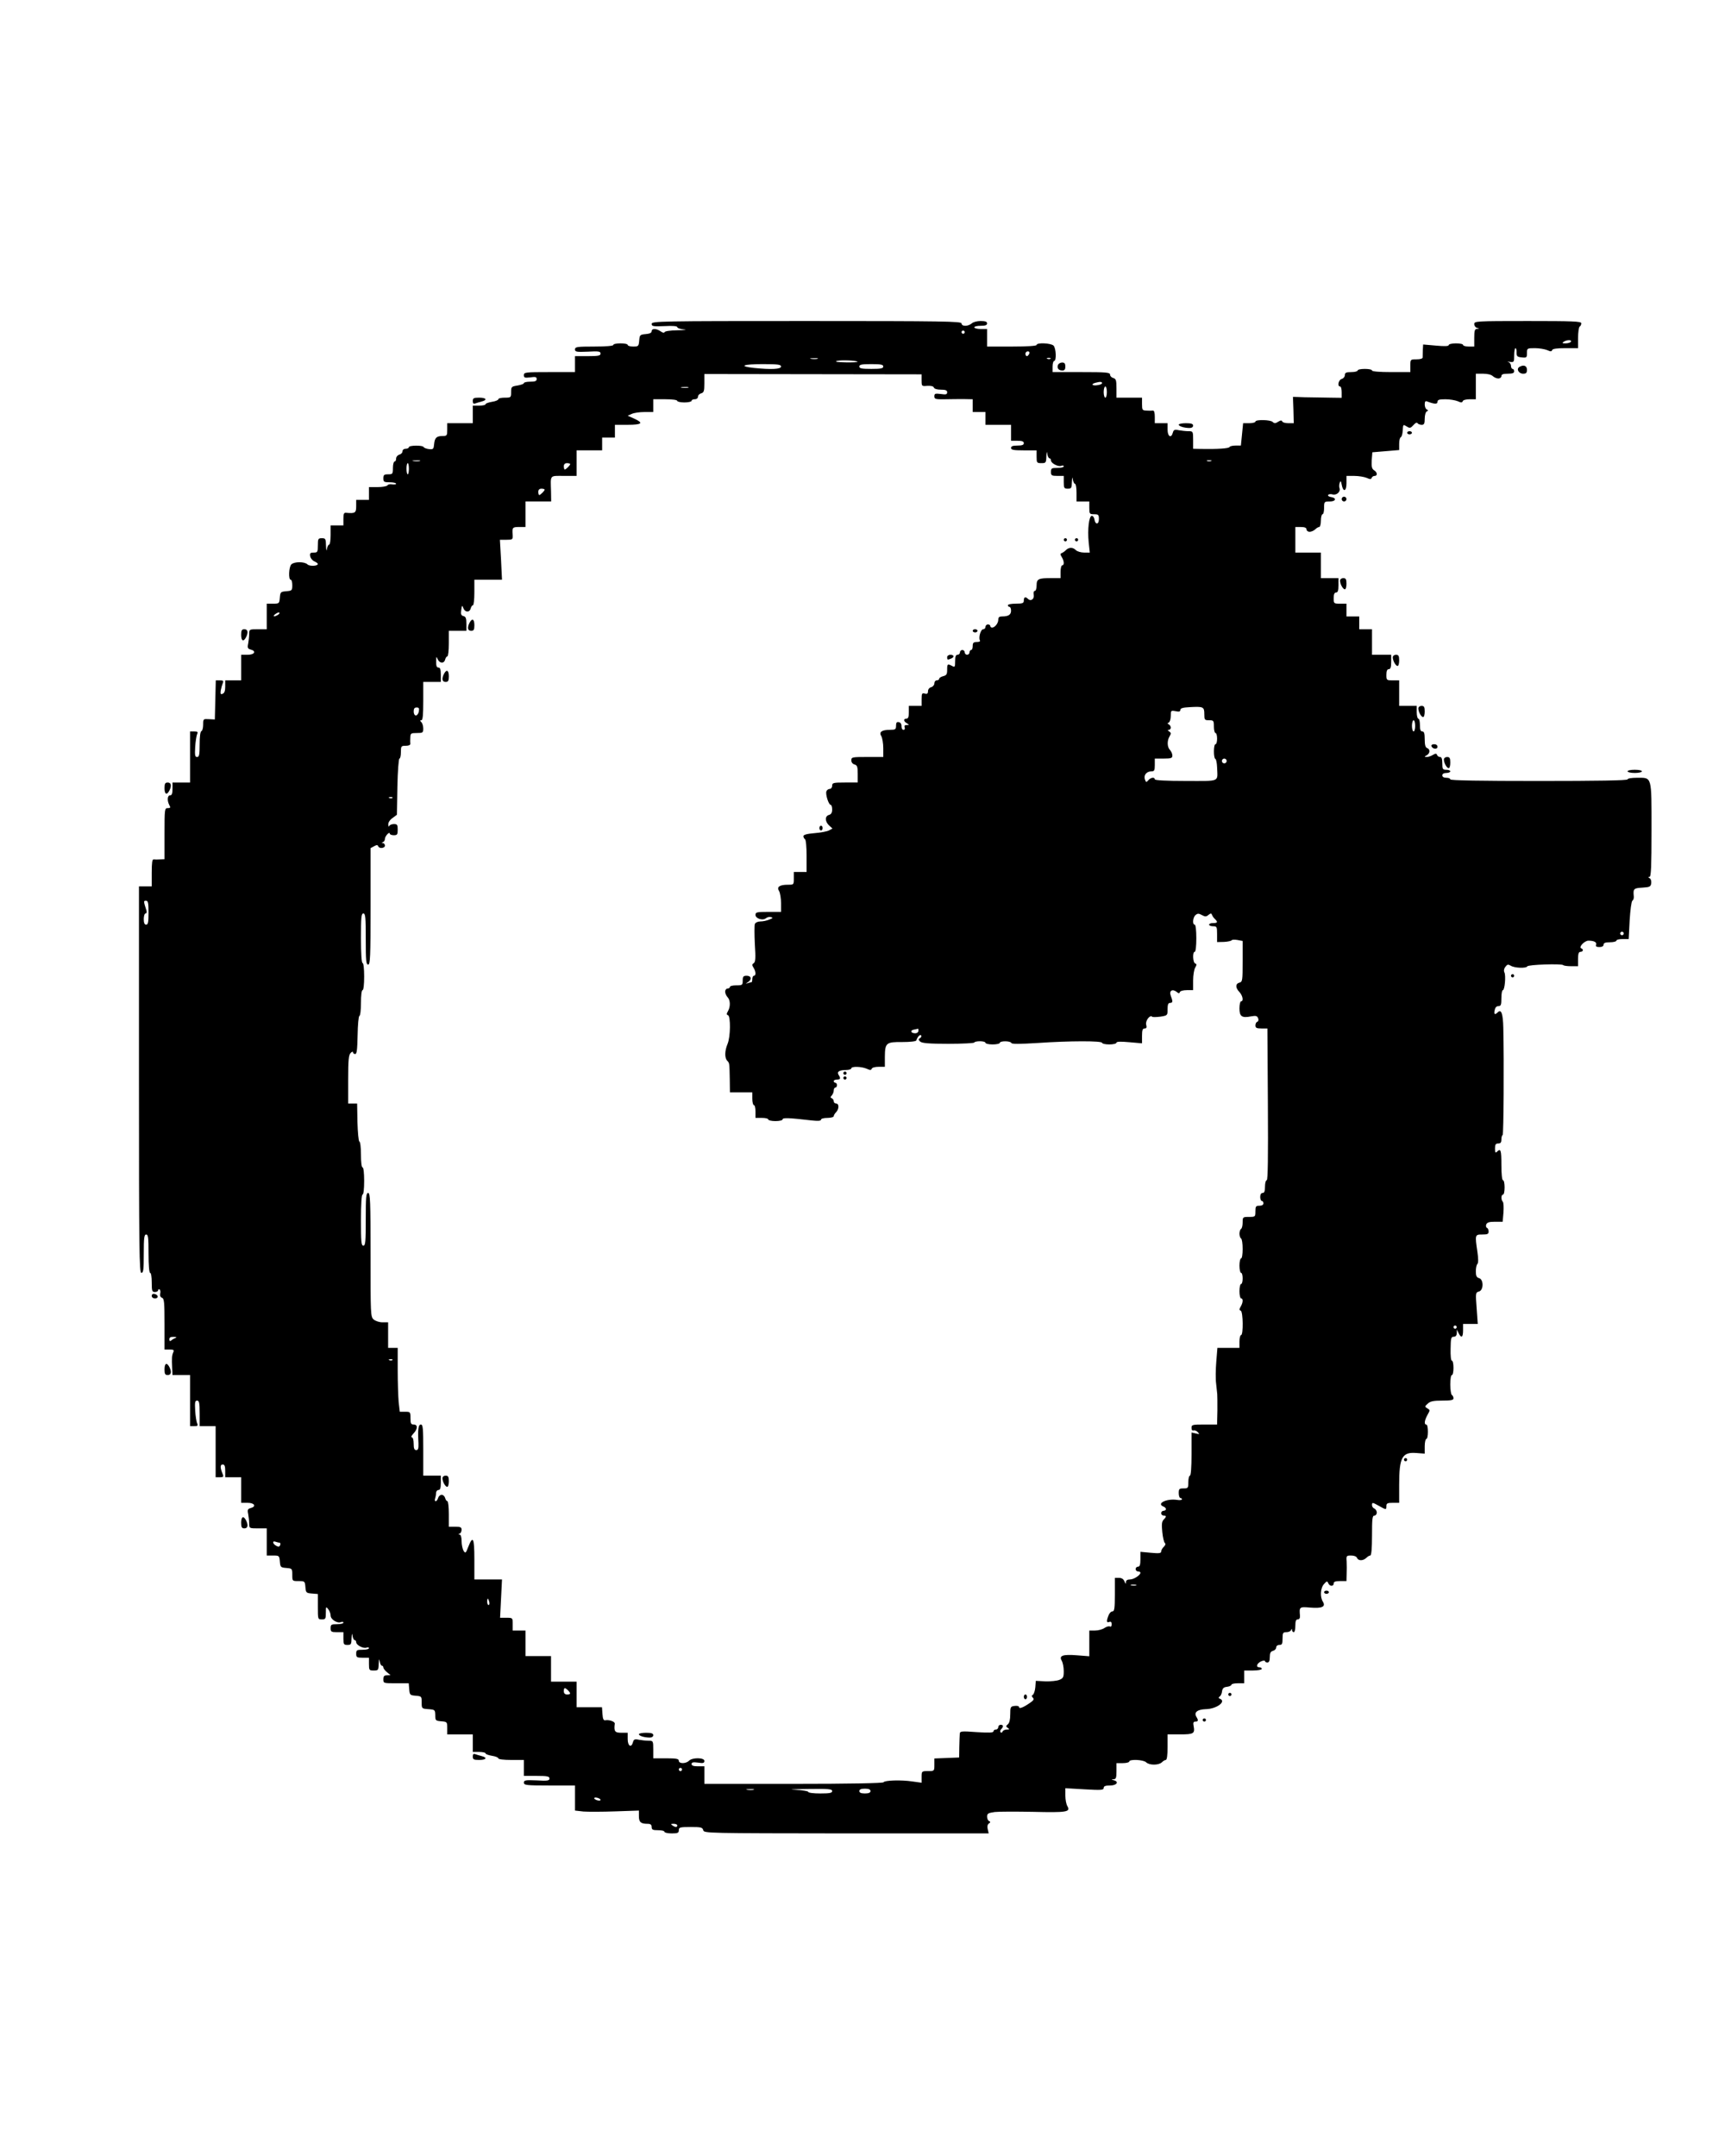 <?xml version="1.0" encoding="UTF-8" standalone="yes"?>
<svg version="1.0" xmlns="http://www.w3.org/2000/svg" width="1080" height="1350" viewBox="0 0 1080 1350" preserveAspectRatio="xMidYMid meet">
  <g transform="translate(0,1350) scale(0.1,-0.1)" fill="#000000" stroke="none">
    <path d="M4080 11472 c0 -15 9 -17 80 -14 51 3 80 0 80 -6 0 -6 19 -13 43 -15
23 -2 5 -4 -40 -5 -51 -1 -83 -6 -83 -13 0 -5 -10 -3 -22 5 -28 20 -58 21 -58
2 0 -10 -13 -16 -37 -18 -36 -3 -38 -5 -41 -40 -3 -36 -5 -38 -38 -38 -19 0
-34 5 -34 10 0 6 -20 10 -45 10 -25 0 -45 -4 -45 -10 0 -6 -47 -10 -120 -10
-108 0 -120 -2 -120 -18 0 -15 9 -17 80 -14 68 4 80 2 80 -12 0 -13 -13 -16
-80 -16 l-80 0 0 -50 0 -50 -160 0 c-151 0 -160 -1 -160 -19 0 -16 5 -18 40
-14 33 5 40 3 40 -11 0 -12 -10 -16 -40 -16 -22 0 -40 -4 -40 -9 0 -5 -18 -11
-40 -15 -38 -6 -40 -8 -40 -41 0 -34 -1 -35 -40 -35 -22 0 -40 -4 -40 -10 0
-5 -18 -13 -40 -16 -22 -4 -40 -10 -40 -15 0 -5 -18 -9 -40 -9 l-40 0 0 -55 0
-55 -80 0 -80 0 0 -40 c0 -37 -2 -40 -27 -40 -40 0 -51 -11 -55 -50 -3 -32 -5
-35 -33 -32 -16 2 -31 8 -33 13 -5 12 -92 11 -92 -1 0 -5 -9 -10 -20 -10 -12
0 -20 -7 -20 -16 0 -9 -9 -18 -20 -21 -11 -3 -20 -14 -20 -24 0 -11 -4 -19
-10 -19 -5 0 -10 -18 -10 -40 0 -38 -2 -40 -30 -40 -25 0 -30 -4 -30 -25 0
-22 4 -25 40 -25 22 0 40 -4 40 -9 0 -4 -11 -6 -24 -4 -13 3 -27 0 -30 -6 -4
-6 -32 -11 -62 -11 l-54 0 0 -40 0 -40 -40 0 -40 0 0 -40 c0 -42 -7 -46 -62
-41 -15 2 -18 -6 -18 -38 l0 -41 -40 0 -40 0 0 -60 c0 -33 -4 -60 -9 -60 -5 0
-12 -12 -14 -27 -2 -17 -5 -10 -6 20 -1 43 -3 47 -26 47 -23 0 -25 -4 -25 -45
0 -42 -2 -45 -26 -45 -21 0 -25 -4 -22 -22 2 -13 13 -27 26 -33 12 -5 22 -13
22 -16 0 -14 -52 -16 -65 -3 -18 18 -83 18 -101 0 -16 -16 -19 -96 -4 -96 6 0
10 -15 10 -34 0 -33 -2 -35 -37 -38 -36 -3 -38 -5 -41 -40 -3 -37 -4 -38 -43
-38 l-39 0 0 -80 0 -80 -55 0 c-54 0 -55 -1 -55 -29 0 -16 -3 -43 -6 -60 -6
-27 -3 -33 15 -38 38 -10 25 -33 -19 -33 l-40 0 0 -80 0 -80 -50 0 -50 0 0
-39 c0 -27 -5 -41 -16 -45 -13 -5 -15 -1 -12 21 3 16 9 36 13 46 6 14 2 17
-19 17 l-25 0 -3 -122 -3 -123 -37 2 c-35 2 -36 2 -36 -34 0 -21 -5 -39 -11
-41 -7 -2 -11 -34 -11 -83 0 -65 -3 -79 -16 -79 -13 0 -15 10 -12 63 2 34 8
70 12 80 7 14 3 17 -18 17 l-26 0 0 -160 0 -160 -55 0 -55 0 0 -40 c0 -29 -4
-40 -15 -40 -17 0 -20 -32 -5 -61 9 -16 7 -19 -10 -19 -19 0 -20 -6 -20 -160
l0 -160 -27 -1 c-16 -1 -34 -1 -41 0 -9 1 -12 -21 -12 -84 l0 -85 -40 0 -40 0
0 -1210 c0 -1069 2 -1210 15 -1210 13 0 15 20 15 120 0 100 3 120 15 120 13 0
15 -20 15 -120 0 -73 4 -120 10 -120 6 0 10 -27 10 -60 0 -53 2 -60 20 -60 11
0 20 5 20 11 0 5 4 8 9 5 5 -3 7 -15 4 -26 -3 -12 1 -22 11 -26 14 -5 16 -28
16 -165 l0 -159 31 0 c26 0 30 -3 24 -17 -9 -20 -10 -36 -7 -100 l2 -43 55 0
55 0 0 -160 0 -160 26 0 c21 0 25 3 18 18 -4 9 -10 45 -12 79 -3 53 -1 63 12
63 13 0 16 -14 16 -80 l0 -80 50 0 50 0 0 -160 0 -160 26 0 c21 0 25 3 19 18
-17 40 -18 62 -1 62 12 0 16 -10 16 -40 l0 -40 50 0 50 0 0 -80 0 -80 40 0
c44 0 57 -23 19 -33 -18 -5 -21 -11 -15 -38 3 -17 6 -44 6 -60 0 -28 1 -29 55
-29 l55 0 0 -85 0 -85 39 0 c39 0 40 -1 43 -37 3 -36 5 -38 41 -41 36 -3 37
-4 37 -43 0 -39 0 -39 39 -39 39 0 40 -1 43 -37 3 -36 5 -38 41 -41 l37 -3 0
-80 c0 -78 0 -79 25 -79 23 0 25 4 25 42 0 39 1 40 15 22 8 -10 15 -28 15 -40
0 -24 41 -50 64 -41 9 4 16 2 16 -3 0 -6 -18 -10 -40 -10 -36 0 -40 -2 -40
-25 0 -22 4 -25 40 -25 l40 0 0 -40 c0 -36 3 -40 25 -40 23 0 25 4 26 43 2 29
3 34 6 15 2 -16 9 -28 14 -28 5 0 9 -6 9 -13 0 -18 45 -41 64 -34 9 4 16 2 16
-3 0 -6 -18 -10 -40 -10 -36 0 -40 -2 -40 -25 0 -22 4 -25 40 -25 l40 0 0 -40
c0 -38 2 -40 30 -40 28 0 30 2 31 43 2 29 3 34 6 15 2 -16 9 -28 14 -28 5 0 9
-5 9 -11 0 -6 10 -19 23 -30 l22 -18 -22 -1 c-18 0 -23 -6 -23 -25 0 -25 1
-25 79 -25 l80 0 3 -37 c3 -36 5 -38 41 -41 36 -3 37 -4 37 -42 0 -38 0 -39
42 -42 41 -3 42 -4 43 -38 0 -33 2 -35 38 -38 36 -3 37 -4 37 -43 l0 -39 80 0
80 0 0 -55 0 -55 40 0 c22 0 40 -4 40 -9 0 -5 18 -11 40 -15 22 -3 40 -11 40
-16 0 -6 34 -10 80 -10 l80 0 0 -50 0 -50 80 0 c67 0 80 -3 80 -16 0 -14 -12
-16 -80 -12 -71 3 -80 1 -80 -14 0 -16 14 -18 160 -18 l160 0 0 -79 0 -78 53
-6 c28 -2 118 -2 200 1 l147 5 0 -35 c0 -38 12 -48 56 -48 17 0 24 -6 24 -20
0 -17 7 -20 40 -20 22 0 40 -4 40 -10 0 -5 20 -10 45 -10 38 0 45 3 45 20 0
18 7 20 74 20 65 0 74 -2 79 -20 5 -19 19 -19 896 -20 l891 0 -6 26 c-4 17 -2
29 7 36 11 7 11 11 2 15 -7 2 -13 15 -13 28 0 19 6 23 48 29 26 3 135 3 242 1
208 -5 234 -1 213 35 -7 11 -13 41 -13 66 l0 47 120 -7 c104 -6 120 -5 120 9
0 11 11 15 40 15 42 0 58 24 23 33 -17 4 -17 5 0 6 14 1 17 10 17 51 l0 50 40
0 c22 0 40 5 40 10 0 16 90 12 106 -5 20 -19 78 -19 98 0 8 8 19 15 25 15 7 0
11 30 11 80 l0 80 79 0 c85 0 93 5 84 53 -4 20 -1 27 11 27 18 0 20 8 7 29
-18 29 5 47 58 49 68 1 131 48 89 65 -10 4 -10 8 -2 14 7 4 14 19 15 33 3 19
11 26 32 28 15 2 27 8 27 13 0 5 18 9 40 9 l40 0 0 40 0 40 55 0 c30 0 55 5
55 10 0 6 -7 10 -15 10 -24 0 -17 24 10 37 14 6 25 7 25 2 0 -5 7 -9 15 -9 10
0 15 10 15 34 0 25 5 35 20 39 11 3 20 12 20 21 0 9 8 16 20 16 17 0 20 7 20
40 0 36 3 40 24 40 13 0 27 6 29 13 4 10 6 10 6 0 1 -7 6 -13 11 -13 6 0 10
18 10 40 0 29 4 40 15 40 10 0 15 8 14 23 -5 55 -4 57 64 51 74 -6 98 5 80 36
-20 30 -16 88 7 112 17 19 20 19 26 5 8 -21 34 -22 34 -2 0 11 11 15 40 15
l40 0 1 43 c1 23 1 59 0 80 -3 35 -1 37 28 37 19 0 34 -6 37 -15 8 -19 38 -19
58 0 8 8 19 15 25 15 7 0 11 43 11 125 0 104 2 125 15 125 8 0 15 9 15 19 0
10 -7 21 -15 25 -8 3 -15 12 -15 21 0 19 2 19 45 -5 44 -25 45 -25 45 0 0 17
7 20 40 20 l40 0 0 114 c0 171 19 205 107 198 l53 -4 0 46 c0 25 5 46 10 46 6
0 10 20 10 45 0 25 -4 45 -10 45 -15 0 -12 25 7 60 17 30 17 31 0 41 -18 11
-18 12 2 30 16 15 35 19 91 19 54 0 70 3 70 14 0 8 -4 18 -10 21 -5 3 -10 33
-10 66 0 33 4 59 10 59 6 0 10 20 10 45 0 25 -4 45 -10 45 -6 0 -9 31 -8 75 1
66 3 75 20 75 12 0 18 8 19 23 l0 22 11 -22 c17 -35 28 -28 28 17 l0 40 46 0
46 0 -7 99 c-7 94 -7 98 14 104 30 7 31 76 1 84 -15 4 -20 14 -20 42 0 20 4
41 10 47 6 6 6 33 0 74 -16 109 -16 110 30 110 33 0 40 3 40 19 0 11 -5 21
-11 23 -5 2 -7 11 -4 21 6 13 19 17 55 17 l48 0 5 58 c2 31 1 61 -4 67 -12 12
-11 45 1 45 6 0 10 20 10 45 0 25 -4 45 -10 45 -6 0 -10 38 -10 95 0 94 -4
107 -28 83 -9 -9 -12 -5 -12 20 0 25 4 32 20 32 15 0 20 7 20 24 0 14 3 27 8
29 6 5 9 455 4 672 -2 88 -13 118 -34 97 -19 -19 -26 -14 -20 13 3 16 11 25
23 25 16 0 19 8 19 50 0 28 4 50 9 50 12 0 20 91 10 111 -5 10 -3 24 6 35 12
16 17 17 34 7 24 -15 98 -17 103 -4 4 11 214 18 225 8 3 -4 26 -7 50 -7 l43 0
0 45 c0 33 4 45 15 45 17 0 21 16 5 22 -19 6 20 48 45 48 35 0 54 -10 48 -26
-4 -10 3 -14 21 -14 16 0 26 6 26 15 0 11 11 15 40 15 22 0 40 5 40 10 0 6 17
10 38 10 l39 0 6 117 c4 64 11 119 17 123 6 4 10 15 9 26 -5 49 -1 53 54 56
46 3 52 6 55 27 2 13 -2 28 -10 32 -10 7 -10 9 0 9 9 0 12 66 12 294 0 341 4
326 -91 326 -33 0 -59 -4 -59 -10 0 -7 -192 -10 -555 -10 -363 0 -555 3 -555
10 0 6 -11 10 -25 10 -16 0 -25 6 -25 15 0 9 9 15 25 15 14 0 25 5 25 10 0 6
-11 10 -25 10 -22 0 -25 4 -25 40 0 28 -4 40 -14 40 -8 0 -16 6 -19 13 -3 10
-9 10 -26 0 -11 -7 -29 -13 -38 -13 -17 1 -17 1 0 11 21 12 22 38 2 45 -11 4
-15 21 -15 55 0 37 -4 49 -15 49 -11 0 -15 11 -15 40 0 22 -4 40 -10 40 -5 0
-10 18 -10 40 l0 40 -55 0 -55 0 0 80 0 80 -40 0 c-39 0 -40 1 -40 35 0 24 5
35 15 35 11 0 15 12 15 45 l0 45 -60 0 -60 0 0 80 0 80 -40 0 -40 0 0 40 0 40
-40 0 -40 0 0 40 0 40 -40 0 c-39 0 -40 1 -40 35 0 24 5 35 15 35 11 0 15 12
15 45 l0 45 -55 0 -55 0 0 80 0 80 -80 0 -80 0 0 80 0 80 35 0 c24 0 35 -5 35
-15 0 -8 9 -15 19 -15 11 0 26 7 35 15 8 8 19 15 25 15 6 0 11 18 11 40 0 22
5 40 10 40 6 0 10 18 10 40 0 39 1 40 36 40 39 0 44 23 6 28 -12 2 -20 8 -17
13 4 5 16 7 29 3 26 -6 51 18 42 41 -3 8 -2 23 2 33 5 13 8 11 12 -12 9 -50
30 -44 30 8 l0 46 50 0 c27 0 61 -6 76 -12 22 -10 28 -10 32 0 2 6 10 12 18
12 20 0 18 23 -4 36 -13 9 -16 22 -14 61 l4 51 84 7 84 7 0 38 c0 21 4 40 10
42 5 2 11 20 12 40 3 43 2 42 28 26 16 -10 22 -9 39 10 12 14 22 19 26 12 3
-5 15 -10 26 -10 15 0 19 7 19 39 0 22 6 42 13 45 10 5 10 7 0 12 -7 3 -13 17
-13 31 0 19 4 24 16 19 45 -17 64 -18 64 -2 0 13 11 16 50 16 27 0 61 -6 76
-12 22 -10 28 -10 32 0 2 7 21 12 43 12 l39 0 0 80 0 80 46 0 c27 0 51 -6 60
-15 9 -8 24 -15 35 -15 10 0 19 7 19 15 0 11 11 15 40 15 29 0 40 4 40 15 0 8
-4 15 -10 15 -5 0 -10 9 -10 19 0 11 -8 22 -17 24 -10 2 -6 3 10 1 26 -3 27
-2 27 41 0 25 4 45 8 45 4 0 8 -12 7 -27 0 -24 4 -28 33 -31 30 -3 32 -1 32
27 0 30 1 31 50 31 27 0 61 -6 76 -12 22 -10 28 -10 32 0 2 8 29 12 83 12 l79
0 0 64 c0 36 5 68 10 71 6 3 10 13 10 21 0 12 -50 14 -335 14 -324 0 -335 -1
-335 -19 0 -11 8 -22 18 -24 16 -4 16 -5 0 -6 -15 -1 -18 -11 -18 -56 l0 -55
-35 0 c-19 0 -35 5 -35 10 0 6 -20 10 -45 10 -25 0 -45 -5 -45 -11 0 -7 -26
-8 -80 -3 l-80 7 -2 -34 c0 -19 -1 -40 -1 -46 1 -8 -13 -13 -38 -13 -39 0 -39
0 -39 -40 l0 -40 -120 0 c-73 0 -120 4 -120 10 0 6 -20 10 -45 10 -25 0 -45
-4 -45 -10 0 -5 -18 -10 -40 -10 -33 0 -40 -4 -40 -19 0 -10 -9 -21 -20 -24
-20 -5 -29 -47 -10 -47 6 0 10 -16 10 -36 l0 -35 -72 1 c-40 1 -93 2 -118 2
-25 0 -61 1 -80 2 l-35 1 3 -82 2 -83 -34 0 c-19 0 -36 5 -38 11 -3 8 -10 8
-26 -2 -17 -11 -24 -11 -34 -1 -14 14 -108 16 -108 2 0 -5 -17 -10 -39 -10
l-38 0 -7 -70 -7 -70 -34 0 c-18 0 -35 -4 -37 -9 -3 -9 -74 -14 -180 -12 l-48
1 0 55 c0 54 -1 55 -29 55 -16 0 -43 3 -60 6 -27 6 -33 3 -38 -15 -10 -38 -33
-25 -33 19 l0 40 -40 0 -40 0 0 40 c0 27 -4 40 -12 39 -7 -1 -25 -1 -40 0 -26
1 -28 4 -28 41 l0 40 -80 0 -80 0 0 59 c0 50 -3 59 -20 64 -11 3 -20 12 -20
21 0 14 -22 16 -180 16 l-180 0 0 35 c0 19 5 35 10 35 15 0 12 80 -4 96 -17
16 -106 20 -106 4 0 -6 -58 -10 -155 -10 l-155 0 0 55 0 55 -40 0 c-22 0 -40
5 -40 10 0 6 18 10 40 10 29 0 40 4 40 15 0 11 -11 15 -41 15 -23 0 -47 -7
-55 -15 -9 -8 -26 -15 -40 -15 -15 0 -24 6 -24 15 0 13 -114 15 -970 15 -919
0 -970 -1 -970 -18z m1960 -52 c0 -5 -4 -10 -10 -10 -5 0 -10 5 -10 10 0 6 5
10 10 10 6 0 10 -4 10 -10z m3795 -60 c-3 -5 -18 -10 -33 -10 -21 0 -24 2 -12
10 20 13 53 13 45 0z m-3391 -75 c-4 -8 -10 -15 -15 -15 -5 0 -9 7 -9 15 0 8
7 15 15 15 9 0 12 -6 9 -15z m-1326 -32 c-10 -2 -28 -2 -40 0 -13 2 -5 4 17 4
22 1 32 -1 23 -4z m1459 1 c-3 -3 -12 -4 -19 -1 -8 3 -5 6 6 6 11 1 17 -2 13
-5z m-1208 -19 c2 -3 -31 -5 -75 -4 -52 1 -71 4 -54 9 25 7 120 3 129 -5z
m-479 -30 c0 -17 -60 -20 -169 -9 -100 11 -70 24 54 24 96 0 115 -3 115 -15z
m640 0 c0 -12 -15 -15 -75 -15 -60 0 -75 3 -75 15 0 12 15 15 75 15 60 0 75
-3 75 -15z m240 -87 c0 -37 1 -37 36 -34 23 1 38 -2 41 -11 3 -8 21 -13 44
-13 29 0 39 -4 39 -16 0 -14 -7 -16 -40 -11 -35 4 -40 3 -40 -15 0 -17 7 -19
68 -18 37 1 91 1 120 1 l52 -1 0 -40 0 -40 40 0 40 0 0 -40 0 -40 80 0 80 0 0
-50 0 -50 40 0 c29 0 40 -4 40 -15 0 -11 -11 -15 -40 -15 -29 0 -40 -4 -40
-15 0 -12 16 -15 80 -15 l80 0 0 -40 c0 -38 2 -40 30 -40 28 0 30 2 31 43 2
29 3 34 6 15 2 -16 9 -28 14 -28 5 0 9 -6 9 -13 0 -18 45 -41 64 -34 9 4 16 2
16 -3 0 -6 -18 -10 -40 -10 -36 0 -40 -2 -40 -25 0 -22 4 -25 40 -25 l40 0 0
-40 c0 -36 3 -40 25 -40 23 0 25 4 26 43 2 29 3 34 6 15 2 -16 9 -28 14 -28 5
0 9 -25 9 -55 l0 -55 40 0 40 0 0 -40 c0 -38 2 -40 30 -40 27 0 30 -3 30 -31
0 -35 -23 -36 -28 -1 -2 12 -9 22 -16 22 -18 0 -28 -84 -20 -165 l7 -65 -36 0
c-20 0 -42 7 -51 15 -18 19 -43 19 -62 1 -7 -8 -19 -16 -26 -19 -10 -3 -11 -9
0 -26 15 -25 16 -51 2 -51 -5 0 -10 -18 -10 -40 l0 -40 -59 0 c-80 0 -91 -5
-91 -46 0 -19 -5 -34 -11 -34 -7 0 -9 -10 -7 -24 5 -27 -18 -44 -36 -26 -16
16 -26 12 -26 -10 0 -17 -7 -20 -50 -20 -27 0 -50 -4 -50 -10 0 -5 5 -10 10
-10 6 0 10 -11 10 -24 0 -25 -16 -36 -56 -36 -18 0 -24 -5 -24 -21 0 -22 -22
-49 -39 -49 -6 0 -11 5 -11 10 0 6 -7 10 -15 10 -8 0 -15 -7 -15 -15 0 -8 -6
-15 -14 -15 -16 0 -31 -53 -21 -70 4 -6 -4 -10 -19 -10 -21 0 -26 -5 -26 -25
0 -14 -4 -25 -10 -25 -5 0 -10 -7 -10 -15 0 -8 -7 -15 -15 -15 -8 0 -15 7 -15
15 0 8 -7 15 -15 15 -8 0 -15 -7 -15 -15 0 -8 -7 -15 -15 -15 -11 0 -15 -11
-15 -40 0 -37 -2 -40 -19 -30 -29 15 -31 13 -31 -24 0 -28 -4 -35 -25 -40 -14
-4 -25 -11 -25 -16 0 -6 -7 -10 -15 -10 -8 0 -15 -8 -15 -19 0 -10 -9 -21 -20
-24 -12 -3 -20 -14 -20 -25 0 -15 -5 -19 -20 -15 -18 5 -20 0 -20 -36 l0 -41
-40 0 -40 0 0 -40 c0 -29 -4 -40 -15 -40 -20 0 -19 -17 3 -29 16 -10 16 -10
-2 -11 -12 0 -16 -5 -12 -15 3 -9 0 -15 -8 -15 -7 0 -12 10 -12 22 1 14 -6 24
-16 26 -14 3 -18 -3 -18 -22 0 -23 -4 -26 -37 -26 -53 0 -72 -14 -55 -40 6
-11 12 -45 12 -75 l0 -55 -100 0 c-95 0 -100 -1 -100 -21 0 -12 8 -23 20 -26
17 -5 20 -14 20 -59 l0 -54 -80 0 c-73 0 -80 -2 -80 -20 0 -11 -7 -20 -15 -20
-9 0 -18 -7 -21 -15 -7 -18 14 -85 27 -85 5 0 9 -13 9 -29 0 -20 -6 -30 -20
-34 -26 -7 -26 -41 1 -66 l21 -19 -22 -12 c-11 -6 -52 -14 -91 -17 -47 -4 -69
-10 -69 -19 0 -7 5 -16 10 -19 6 -3 10 -50 10 -106 l0 -99 -40 0 -40 0 0 -40
c0 -40 0 -40 -37 -40 -53 0 -72 -14 -55 -40 6 -11 12 -45 12 -75 l0 -55 -80 0
c-72 0 -80 -2 -80 -19 0 -23 45 -37 65 -21 8 7 22 10 32 7 14 -3 13 -6 -10
-15 -16 -7 -41 -12 -57 -12 -16 0 -30 -7 -34 -16 -3 -9 -3 -66 0 -126 6 -89 4
-112 -7 -119 -11 -7 -12 -12 -1 -29 15 -24 16 -50 2 -50 -5 0 -10 -9 -10 -20
0 -11 -2 -20 -4 -20 -2 0 -13 -3 -23 -6 -17 -5 -17 -5 0 6 26 17 21 40 -8 40
-21 0 -25 -5 -25 -30 0 -28 -2 -30 -40 -30 -22 0 -40 -4 -40 -10 0 -5 -7 -10
-15 -10 -8 0 -15 -9 -15 -19 0 -11 7 -26 15 -35 18 -18 19 -59 3 -87 -10 -17
-10 -23 0 -26 17 -7 16 -135 -3 -180 -18 -43 -19 -87 -2 -105 14 -15 14 -12
16 -118 l1 -80 70 0 70 0 0 -40 c0 -22 5 -40 10 -40 6 0 10 -18 10 -40 l0 -40
40 0 c22 0 40 -4 40 -10 0 -5 20 -10 45 -10 26 0 45 5 45 11 0 11 37 10 183
-7 39 -4 57 -3 57 5 0 6 17 11 40 11 22 0 40 5 40 11 0 6 7 17 15 25 19 20 19
54 0 54 -8 0 -15 6 -15 14 0 8 -6 16 -12 19 -10 4 -10 7 0 18 6 7 12 21 12 31
0 10 5 18 10 18 6 0 10 7 10 15 0 8 -4 15 -10 15 -5 0 -10 5 -10 10 0 6 9 10
20 10 22 0 25 7 10 30 -12 19 5 30 48 30 17 0 32 5 32 10 0 14 64 12 96 -2 22
-10 28 -10 32 0 2 7 21 12 43 12 l39 0 0 63 c1 87 8 93 109 92 48 0 86 4 88
10 8 24 22 39 30 32 4 -5 1 -12 -6 -17 -12 -7 -12 -10 0 -22 11 -10 53 -14
177 -14 89 0 162 4 162 8 0 4 16 8 35 8 19 0 35 -4 35 -10 0 -5 20 -10 45 -10
25 0 45 5 45 10 0 13 67 13 72 -1 2 -7 50 -7 163 0 204 14 405 14 405 1 0 -5
20 -10 45 -10 25 0 45 5 45 11 0 7 26 8 80 3 l80 -7 0 47 c0 36 4 46 16 46 12
0 15 6 10 24 -6 23 23 63 37 50 3 -4 27 -3 52 0 45 7 45 8 45 47 0 28 4 39 15
39 18 0 19 9 5 45 -12 31 10 45 37 24 13 -11 17 -11 20 -1 3 7 21 12 44 12
l39 0 0 60 c0 33 6 70 13 81 10 17 10 23 0 26 -15 5 -18 73 -3 73 6 0 10 35
10 85 0 50 -4 85 -10 85 -16 0 -12 46 5 60 13 11 20 11 40 0 20 -11 27 -11 41
1 14 11 18 11 22 1 2 -7 10 -19 18 -26 20 -20 18 -26 -11 -26 -14 0 -25 -4
-25 -10 0 -5 11 -10 25 -10 23 0 25 -3 25 -49 l0 -50 43 1 c23 1 45 6 48 10 3
5 20 5 37 2 l32 -6 0 -128 c0 -119 -1 -128 -20 -133 -26 -7 -26 -32 0 -59 21
-23 27 -58 10 -58 -5 0 -10 -20 -10 -44 0 -51 15 -62 74 -50 29 5 37 3 43 -12
4 -10 2 -19 -5 -22 -7 -2 -12 -12 -12 -23 0 -15 7 -19 38 -19 l37 0 3 -475 c2
-329 0 -475 -7 -475 -6 0 -11 -18 -11 -40 0 -29 -4 -40 -15 -40 -9 0 -15 -9
-15 -25 0 -14 5 -25 10 -25 6 0 10 -7 10 -15 0 -9 -9 -15 -25 -15 -22 0 -25
-4 -25 -35 0 -34 -1 -35 -40 -35 -39 0 -40 -1 -40 -34 0 -19 -4 -38 -10 -41
-5 -3 -10 -17 -10 -30 0 -13 5 -27 10 -30 6 -3 10 -33 10 -66 0 -33 -4 -59
-10 -59 -5 0 -10 -20 -10 -45 0 -25 5 -45 10 -45 6 0 10 -16 10 -35 0 -19 -4
-35 -10 -35 -5 0 -10 -20 -10 -45 0 -25 5 -45 10 -45 14 0 13 -26 -2 -51 -10
-17 -10 -23 0 -26 15 -6 17 -153 2 -153 -5 0 -10 -18 -10 -40 l0 -40 -69 0
-69 0 -7 -86 c-4 -48 -5 -109 -1 -138 3 -28 6 -58 7 -66 1 -8 1 -54 1 -102
l-2 -88 -80 0 c-75 0 -80 -1 -80 -21 0 -13 5 -19 13 -16 6 2 19 -2 26 -11 13
-13 12 -14 -12 -8 l-27 6 0 -135 c0 -83 -4 -135 -10 -135 -5 0 -10 -18 -10
-40 0 -38 -2 -40 -30 -40 -27 0 -30 -3 -30 -30 0 -16 5 -30 10 -30 6 0 10 -4
10 -8 0 -5 -13 -7 -30 -4 -66 10 -133 -23 -85 -42 8 -3 15 -10 15 -16 0 -5 -7
-10 -15 -10 -8 0 -15 -7 -15 -15 0 -8 7 -15 15 -15 19 0 19 -7 0 -26 -11 -12
-13 -29 -8 -77 3 -34 11 -65 16 -69 6 -4 4 -13 -6 -23 -10 -9 -17 -23 -17 -30
0 -11 -13 -13 -65 -8 l-65 6 0 -47 c0 -34 -4 -46 -15 -46 -8 0 -15 -7 -15 -15
0 -8 7 -15 15 -15 8 0 15 -3 15 -8 0 -15 -41 -42 -65 -42 -17 0 -25 -6 -26
-17 0 -14 -2 -13 -9 5 -6 15 -18 22 -35 22 l-25 0 0 -105 c0 -87 -3 -105 -15
-105 -9 0 -20 -12 -25 -26 -14 -36 -12 -47 5 -40 10 4 15 -1 15 -15 0 -11 -4
-17 -10 -14 -6 4 -22 0 -35 -9 -13 -9 -40 -16 -60 -16 l-35 0 0 -81 0 -80 -77
6 c-90 7 -115 -2 -95 -35 6 -11 12 -39 12 -64 0 -38 -3 -45 -28 -55 -15 -6
-54 -10 -87 -9 l-60 3 -3 -40 c-2 -22 -9 -43 -15 -47 -9 -5 -9 -10 0 -19 9 -9
4 -17 -20 -33 -42 -29 -67 -38 -67 -25 0 6 -12 9 -27 7 -26 -3 -28 -6 -28 -53
0 -32 -5 -54 -15 -62 -13 -11 -13 -14 0 -23 12 -8 11 -10 -7 -10 -12 0 -23 -6
-26 -12 -2 -7 -8 -10 -12 -5 -5 4 -3 13 3 19 16 16 15 28 -3 28 -8 0 -15 -7
-15 -15 0 -8 -7 -15 -15 -15 -8 0 -15 -5 -15 -11 0 -9 -29 -10 -105 -5 -97 7
-105 6 -106 -11 -1 -10 -2 -47 -3 -83 l-1 -65 -77 -3 -78 -3 0 -39 c0 -40 0
-40 -40 -40 -39 0 -40 -1 -40 -36 l0 -37 -57 8 c-72 11 -177 7 -181 -5 -2 -6
-218 -10 -563 -10 l-559 0 0 55 0 55 -40 0 c-28 0 -40 4 -40 14 0 11 10 13 40
9 33 -5 40 -3 40 11 0 21 -75 22 -96 1 -20 -20 -64 -20 -64 0 0 12 -16 15 -80
15 l-80 0 0 55 c0 54 -1 55 -29 55 -16 0 -43 3 -60 6 -27 6 -33 3 -38 -15 -10
-38 -33 -25 -33 19 l0 40 -40 0 c-41 0 -47 9 -41 57 2 13 -36 26 -60 21 -10
-2 -15 9 -17 40 l-3 42 -80 0 -79 0 0 80 0 80 -80 0 -80 0 0 80 0 80 -80 0
-80 0 0 80 0 80 -40 0 -40 0 0 40 c0 40 0 40 -40 40 l-39 0 6 120 6 120 -86 0
-87 0 0 126 c0 136 -9 153 -39 76 -15 -39 -17 -40 -29 -22 -6 11 -12 38 -12
60 0 25 -5 40 -12 41 -10 0 -10 2 0 6 6 2 12 13 12 24 0 16 -7 19 -40 19 l-40
0 0 80 c0 44 -4 80 -9 80 -5 0 -11 9 -14 20 -3 11 -13 20 -22 20 -9 0 -19 -9
-22 -20 -3 -11 -10 -20 -15 -20 -6 0 -7 7 -4 16 3 9 6 24 6 35 0 10 7 19 15
19 11 0 15 12 15 45 l0 45 -55 0 -55 0 0 160 c0 136 -2 160 -15 160 -16 0 -20
-32 -15 -117 1 -34 -2 -43 -14 -43 -12 0 -16 10 -16 40 0 24 -5 40 -12 40 -6
0 -2 10 10 23 28 29 29 57 2 57 -17 0 -20 7 -20 40 0 39 -1 40 -34 40 l-33 0
-7 61 c-3 34 -6 124 -6 200 l0 139 -30 0 -30 0 0 80 0 80 -35 0 c-21 0 -44 8
-56 18 -19 18 -19 33 -19 405 0 336 -2 387 -15 387 -13 0 -15 -25 -15 -165 0
-140 -2 -165 -15 -165 -13 0 -15 24 -15 160 0 100 4 160 10 160 6 0 10 35 10
85 0 50 -4 85 -10 85 -6 0 -10 33 -10 79 0 44 -4 81 -10 83 -5 2 -10 56 -12
121 l-2 117 -28 0 -28 0 0 151 c0 120 3 153 15 165 8 9 15 11 15 5 0 -6 6 -11
14 -11 10 0 13 26 15 118 1 64 6 119 11 120 6 2 10 39 10 83 0 46 4 79 10 79
6 0 10 35 10 85 0 50 -4 85 -10 85 -6 0 -10 58 -10 155 0 131 2 155 15 155 13
0 15 -24 15 -160 0 -136 2 -160 15 -160 13 0 15 47 15 365 l0 364 22 12 c16 9
23 9 26 0 6 -17 42 -13 42 4 0 8 -6 15 -12 16 -10 0 -10 2 0 6 6 2 12 11 12
20 0 8 7 21 15 29 8 9 15 11 15 5 0 -6 11 -11 25 -11 22 0 25 4 25 35 0 30 -3
35 -24 35 -13 0 -27 -6 -29 -12 -3 -7 -6 -3 -6 9 -1 12 10 30 27 41 l27 20 3
176 c2 98 8 176 13 176 5 0 9 18 9 40 0 38 2 40 30 40 19 0 30 5 29 13 -1 6
-1 24 0 40 1 25 4 27 41 27 37 0 40 2 40 28 0 15 -5 33 -12 40 -9 9 -9 12 0
12 9 0 12 33 12 120 l0 120 55 0 55 0 0 45 c0 33 -4 45 -15 45 -11 0 -15 11
-14 38 0 32 1 34 9 15 12 -28 40 -30 47 -3 3 11 9 20 14 20 5 0 9 36 9 80 l0
80 55 0 55 0 0 44 c0 34 -4 45 -18 48 -15 4 -18 12 -14 39 4 30 6 31 13 11 10
-27 39 -29 46 -2 3 11 9 20 14 20 5 0 9 36 9 80 l0 80 87 0 86 0 -6 125 -7
125 41 0 c38 0 40 2 39 28 -4 49 -2 52 40 52 l40 0 0 80 0 80 81 0 80 0 -1 63
c-3 106 -10 97 80 97 l80 0 0 80 0 80 80 0 80 0 0 40 0 40 40 0 40 0 0 40 0
40 80 0 c90 0 102 11 40 39 l-40 18 25 11 c14 7 50 12 80 12 l55 0 0 40 0 40
75 0 c43 0 75 -4 75 -10 0 -5 20 -10 45 -10 25 0 45 5 45 10 0 6 9 10 20 10
12 0 20 7 20 16 0 9 9 18 20 21 17 5 20 14 20 63 l0 58 680 -1 680 -1 0 -38z
m1130 -17 c0 -5 -13 -11 -30 -13 -32 -5 -42 7 -12 15 29 8 42 7 42 -2z m-2592
-28 c-10 -2 -28 -2 -40 0 -13 2 -5 4 17 4 22 1 32 -1 23 -4z m2622 -28 c0 -19
-4 -35 -10 -35 -5 0 -10 16 -10 35 0 19 5 35 10 35 6 0 10 -16 10 -35z m-4302
-432 c-10 -2 -28 -2 -40 0 -13 2 -5 4 17 4 22 1 32 -1 23 -4z m4955 0 c-7 -2
-19 -2 -25 0 -7 3 -2 5 12 5 14 0 19 -2 13 -5z m-5023 -48 c0 -19 -3 -35 -7
-35 -5 0 -8 16 -8 35 0 19 3 35 8 35 4 0 7 -16 7 -35z m1010 29 c0 -7 -27 -34
-34 -34 -3 0 -6 9 -6 20 0 13 7 20 20 20 11 0 20 -3 20 -6z m-160 -160 c0 -7
-27 -34 -34 -34 -3 0 -6 9 -6 20 0 13 7 20 20 20 11 0 20 -3 20 -6z m-1670
-784 c-24 -15 -37 -11 -16 5 11 8 22 12 25 9 3 -3 -1 -9 -9 -14z m5800 -621
c0 -37 2 -39 30 -39 28 0 30 -2 30 -40 0 -22 5 -40 10 -40 6 0 10 -16 10 -35
0 -19 -4 -35 -10 -35 -13 0 -13 -87 -1 -92 5 -1 10 -25 11 -53 3 -94 24 -85
-195 -85 -123 0 -195 4 -195 10 0 16 -26 12 -41 -6 -12 -14 -14 -14 -21 6 -9
26 10 50 41 50 18 0 21 6 21 40 l0 40 55 0 c48 0 55 3 55 19 0 11 -7 26 -15
35 -18 18 -19 59 -2 86 10 17 9 22 -3 30 -10 6 -11 10 -2 10 6 0 12 6 12 14 0
8 -6 17 -12 20 -10 5 -10 7 0 12 6 3 12 22 12 41 0 34 1 35 30 30 22 -5 30 -3
30 8 0 10 16 15 58 17 86 5 92 2 92 -43z m-4918 16 c-2 -14 -11 -25 -18 -25
-8 0 -14 10 -14 25 0 18 5 25 19 25 14 0 17 -6 13 -25z m6238 -90 c0 -19 -4
-35 -10 -35 -5 0 -10 16 -10 35 0 19 5 35 10 35 6 0 10 -16 10 -35z m-1180
-220 c0 -8 -7 -15 -15 -15 -8 0 -15 7 -15 15 0 8 7 15 15 15 8 0 15 -7 15 -15z
m-5223 -231 c-3 -3 -12 -4 -19 -1 -8 3 -5 6 6 6 11 1 17 -2 13 -5z m-1527
-719 c0 -60 -3 -75 -15 -75 -10 0 -15 11 -15 35 0 19 5 35 11 35 6 0 9 8 6 18
-19 60 -19 62 -3 62 13 0 16 -13 16 -75z m9234 -136 c-3 -5 -10 -7 -15 -3 -5
3 -7 10 -3 15 3 5 10 7 15 3 5 -3 7 -10 3 -15z m-4414 -604 c0 -8 -9 -15 -19
-15 -29 0 -35 18 -9 23 13 2 24 5 26 6 1 0 2 -6 2 -14z m3370 -1855 c0 -5 -4
-10 -10 -10 -5 0 -10 5 -10 10 0 6 5 10 10 10 6 0 10 -4 10 -10z m-8020 -67
c-8 -3 -21 -10 -27 -16 -9 -7 -13 -5 -13 7 0 11 8 16 28 15 15 0 21 -3 12 -6z
m1357 -139 c-3 -3 -12 -4 -19 -1 -8 3 -5 6 6 6 11 1 17 -2 13 -5z m-706 -1144
c4 0 6 -7 3 -15 -5 -11 -11 -12 -25 -4 -23 12 -26 34 -3 25 9 -3 20 -6 25 -6z
m5362 -267 c-7 -2 -21 -2 -30 0 -10 3 -4 5 12 5 17 0 24 -2 18 -5z m-4050
-103 c3 -11 1 -20 -4 -20 -5 0 -9 9 -9 20 0 11 2 20 4 20 2 0 6 -9 9 -20z
m493 -554 c19 -20 18 -26 -6 -26 -13 0 -20 7 -20 20 0 24 6 25 26 6z m714
-496 c0 -5 -4 -10 -10 -10 -5 0 -10 5 -10 10 0 6 5 10 10 10 6 0 10 -4 10 -10z
m448 -127 c-10 -2 -28 -2 -40 0 -13 2 -5 4 17 4 22 1 32 -1 23 -4z m492 -8 c0
-12 -15 -15 -75 -15 -41 0 -75 4 -75 10 0 5 -37 11 -82 13 -47 1 -15 4 75 5
134 2 157 0 157 -13z m240 0 c0 -10 -11 -15 -35 -15 -24 0 -35 5 -35 15 0 10
11 15 35 15 24 0 35 -5 35 -15z m-1690 -55 c0 -5 -9 -6 -20 -3 -11 3 -20 9
-20 13 0 5 9 6 20 3 11 -3 20 -9 20 -13z m480 -160 c0 -13 -11 -13 -30 0 -12
8 -11 10 8 10 12 0 22 -4 22 -10z"/>
    <path d="M6660 10120 c0 -5 5 -10 10 -10 6 0 10 5 10 10 0 6 -4 10 -10 10 -5
0 -10 -4 -10 -10z"/>
    <path d="M6730 10120 c0 -5 5 -10 10 -10 6 0 10 5 10 10 0 6 -4 10 -10 10 -5
0 -10 -4 -10 -10z"/>
    <path d="M2940 9601 c-16 -31 -12 -51 10 -51 16 0 20 7 20 35 0 39 -14 46 -30
16z"/>
    <path d="M6090 9550 c0 -5 7 -10 15 -10 8 0 15 5 15 10 0 6 -7 10 -15 10 -8 0
-15 -4 -15 -10z"/>
    <path d="M5930 9385 c0 -17 2 -18 24 -9 23 9 20 24 -4 24 -11 0 -20 -7 -20
-15z"/>
    <path d="M2780 9281 c-16 -31 -12 -51 10 -51 16 0 20 7 20 35 0 39 -14 46 -30
16z"/>
    <path d="M5130 8315 c0 -8 5 -15 10 -15 6 0 10 7 10 15 0 8 -4 15 -10 15 -5 0
-10 -7 -10 -15z"/>
    <path d="M5280 6780 c0 -5 5 -10 10 -10 6 0 10 5 10 10 0 6 -4 10 -10 10 -5 0
-10 -4 -10 -10z"/>
    <path d="M5280 6750 c0 -5 5 -10 10 -10 6 0 10 5 10 10 0 6 -4 10 -10 10 -5 0
-10 -4 -10 -10z"/>
    <path d="M2770 4244 c0 -21 18 -54 30 -54 6 0 10 16 10 35 0 28 -4 35 -20 35
-11 0 -20 -7 -20 -16z"/>
    <path d="M6410 2875 c0 -8 5 -15 10 -15 6 0 10 7 10 15 0 8 -4 15 -10 15 -5 0
-10 -7 -10 -15z"/>
    <path d="M4000 2641 c0 -10 34 -21 68 -21 13 0 22 6 22 15 0 11 -12 15 -45 15
-25 0 -45 -4 -45 -9z"/>
    <path d="M6624 11215 c-8 -20 4 -35 27 -35 14 0 19 7 19 25 0 18 -5 25 -20 25
-11 0 -23 -7 -26 -15z"/>
    <path d="M9512 11202 c-20 -13 -3 -42 24 -42 19 0 24 5 24 25 0 26 -22 33 -48
17z"/>
    <path d="M2960 10989 c0 -15 4 -19 16 -15 9 3 27 9 40 12 38 10 28 24 -16 24
-34 0 -40 -3 -40 -21z"/>
    <path d="M7380 10841 c0 -10 34 -21 68 -21 13 0 22 6 22 15 0 11 -12 15 -45
15 -25 0 -45 -4 -45 -9z"/>
    <path d="M8810 10790 c0 -5 7 -10 15 -10 8 0 15 5 15 10 0 6 -7 10 -15 10 -8
0 -15 -4 -15 -10z"/>
    <path d="M8400 10375 c0 -8 7 -15 15 -15 8 0 15 7 15 15 0 8 -7 15 -15 15 -8
0 -15 -7 -15 -15z"/>
    <path d="M8390 9864 c0 -21 18 -54 30 -54 6 0 10 16 10 35 0 28 -4 35 -20 35
-11 0 -20 -7 -20 -16z"/>
    <path d="M1510 9525 c0 -39 14 -46 30 -16 16 31 12 51 -10 51 -16 0 -20 -7
-20 -35z"/>
    <path d="M8720 9384 c0 -21 18 -54 30 -54 6 0 10 16 10 35 0 28 -4 35 -20 35
-11 0 -20 -7 -20 -16z"/>
    <path d="M8880 9064 c0 -21 18 -54 30 -54 6 0 10 16 10 35 0 28 -4 35 -20 35
-11 0 -20 -7 -20 -16z"/>
    <path d="M8962 8828 c7 -19 38 -22 38 -4 0 10 -9 16 -21 16 -12 0 -19 -5 -17
-12z"/>
    <path d="M9040 8744 c0 -21 18 -54 30 -54 6 0 10 16 10 35 0 28 -4 35 -20 35
-11 0 -20 -7 -20 -16z"/>
    <path d="M10190 8670 c0 -5 20 -10 45 -10 25 0 45 5 45 10 0 6 -20 10 -45 10
-25 0 -45 -4 -45 -10z"/>
    <path d="M1030 8565 c0 -39 14 -46 30 -16 16 31 12 51 -10 51 -16 0 -20 -7
-20 -35z"/>
    <path d="M9460 7390 c0 -5 5 -10 10 -10 6 0 10 5 10 10 0 6 -4 10 -10 10 -5 0
-10 -4 -10 -10z"/>
    <path d="M950 5386 c0 -10 9 -16 21 -16 24 0 21 23 -4 28 -10 2 -17 -3 -17
-12z"/>
    <path d="M1030 4925 c0 -28 4 -35 20 -35 22 0 26 20 10 51 -16 30 -30 23 -30
-16z"/>
    <path d="M8790 4360 c0 -5 5 -10 10 -10 6 0 10 5 10 10 0 6 -4 10 -10 10 -5 0
-10 -4 -10 -10z"/>
    <path d="M1510 3965 c0 -28 4 -35 20 -35 22 0 26 20 10 51 -16 30 -30 23 -30
-16z"/>
    <path d="M8290 3530 c0 -5 7 -10 15 -10 8 0 15 5 15 10 0 6 -7 10 -15 10 -8 0
-15 -4 -15 -10z"/>
    <path d="M7690 2890 c0 -5 5 -10 10 -10 6 0 10 5 10 10 0 6 -4 10 -10 10 -5 0
-10 -4 -10 -10z"/>
    <path d="M7530 2730 c0 -5 5 -10 10 -10 6 0 10 5 10 10 0 6 -4 10 -10 10 -5 0
-10 -4 -10 -10z"/>
    <path d="M2960 2501 c0 -18 6 -21 40 -21 44 0 54 14 16 24 -13 3 -31 9 -40 12
-12 4 -16 0 -16 -15z"/>
  </g>
</svg>